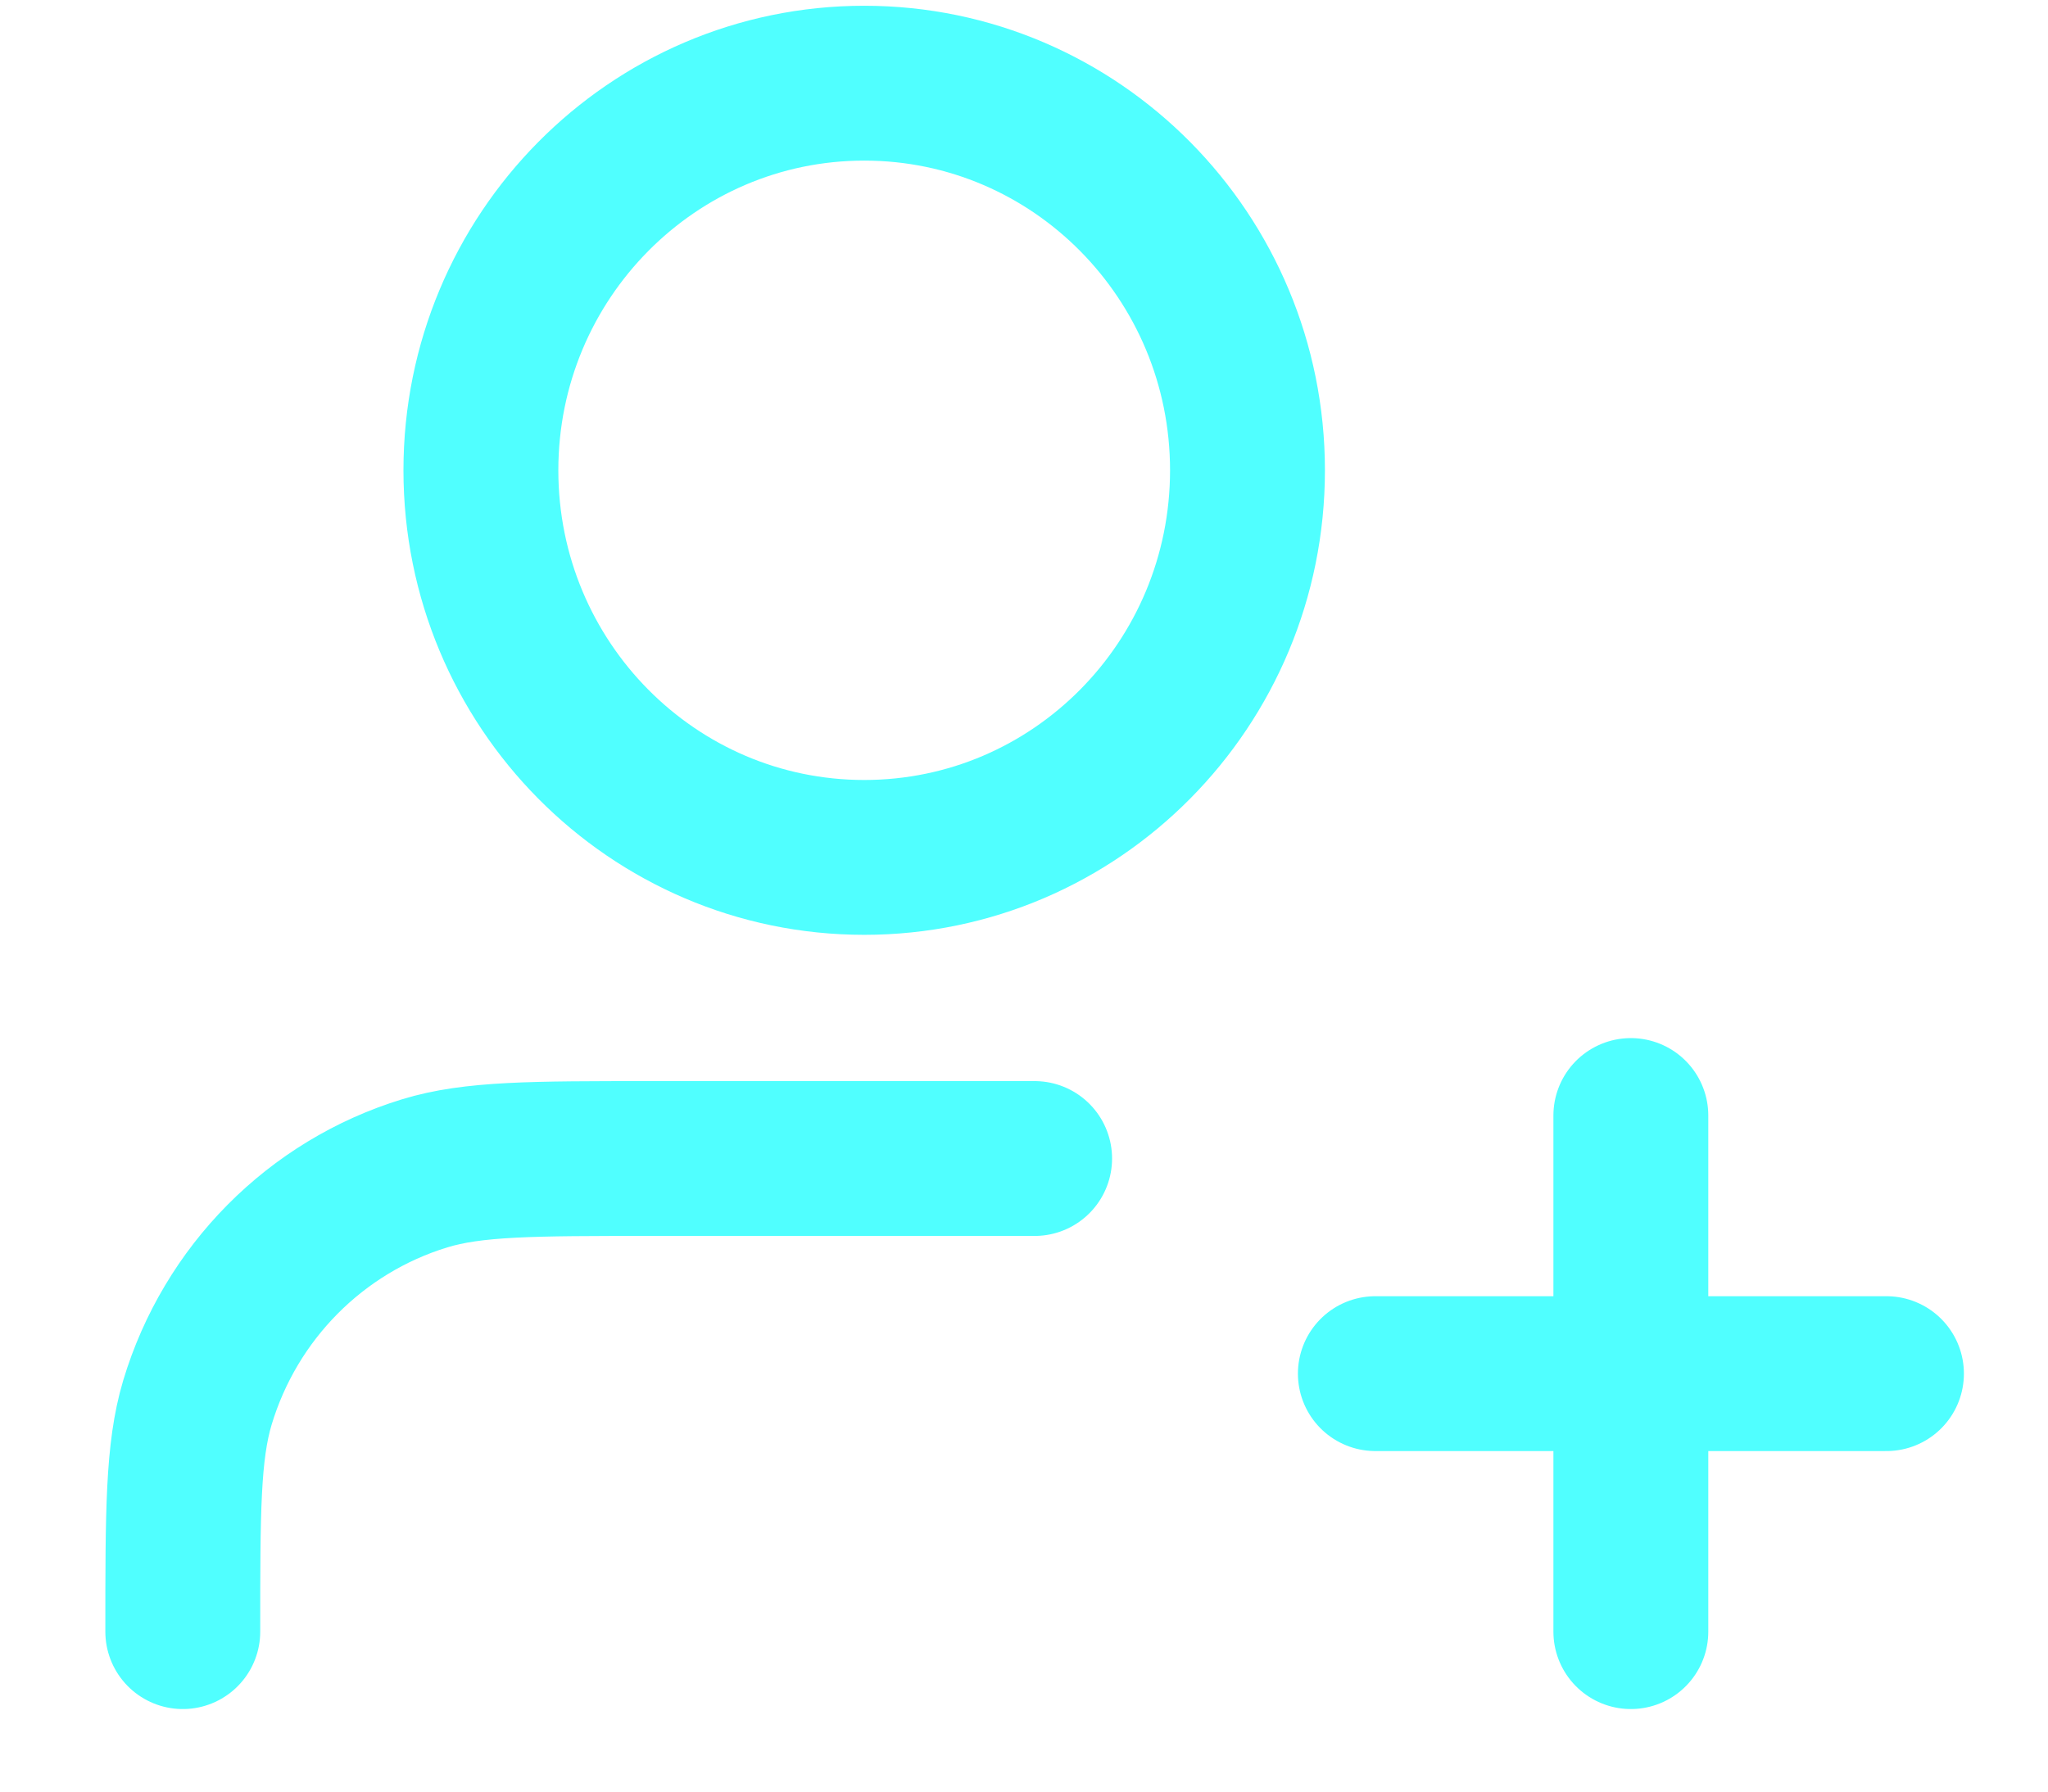 <svg width="16" height="14" viewBox="0 0 16 14" fill="none" xmlns="http://www.w3.org/2000/svg">
<path d="M8.083 9.053H5.088C4.159 9.053 3.695 9.053 3.317 9.169C2.466 9.43 1.8 10.102 1.542 10.961C1.428 11.343 1.428 11.812 1.428 12.75M12.741 12.75V8.717M10.745 10.734H14.738M9.746 3.675C9.746 5.346 8.406 6.7 6.752 6.7C5.098 6.7 3.757 5.346 3.757 3.675C3.757 2.005 5.098 0.65 6.752 0.65C8.406 0.65 9.746 2.005 9.746 3.675Z" stroke="#50FFFF" stroke-width="1.21" stroke-linecap="round" stroke-linejoin="round"/>
</svg>
